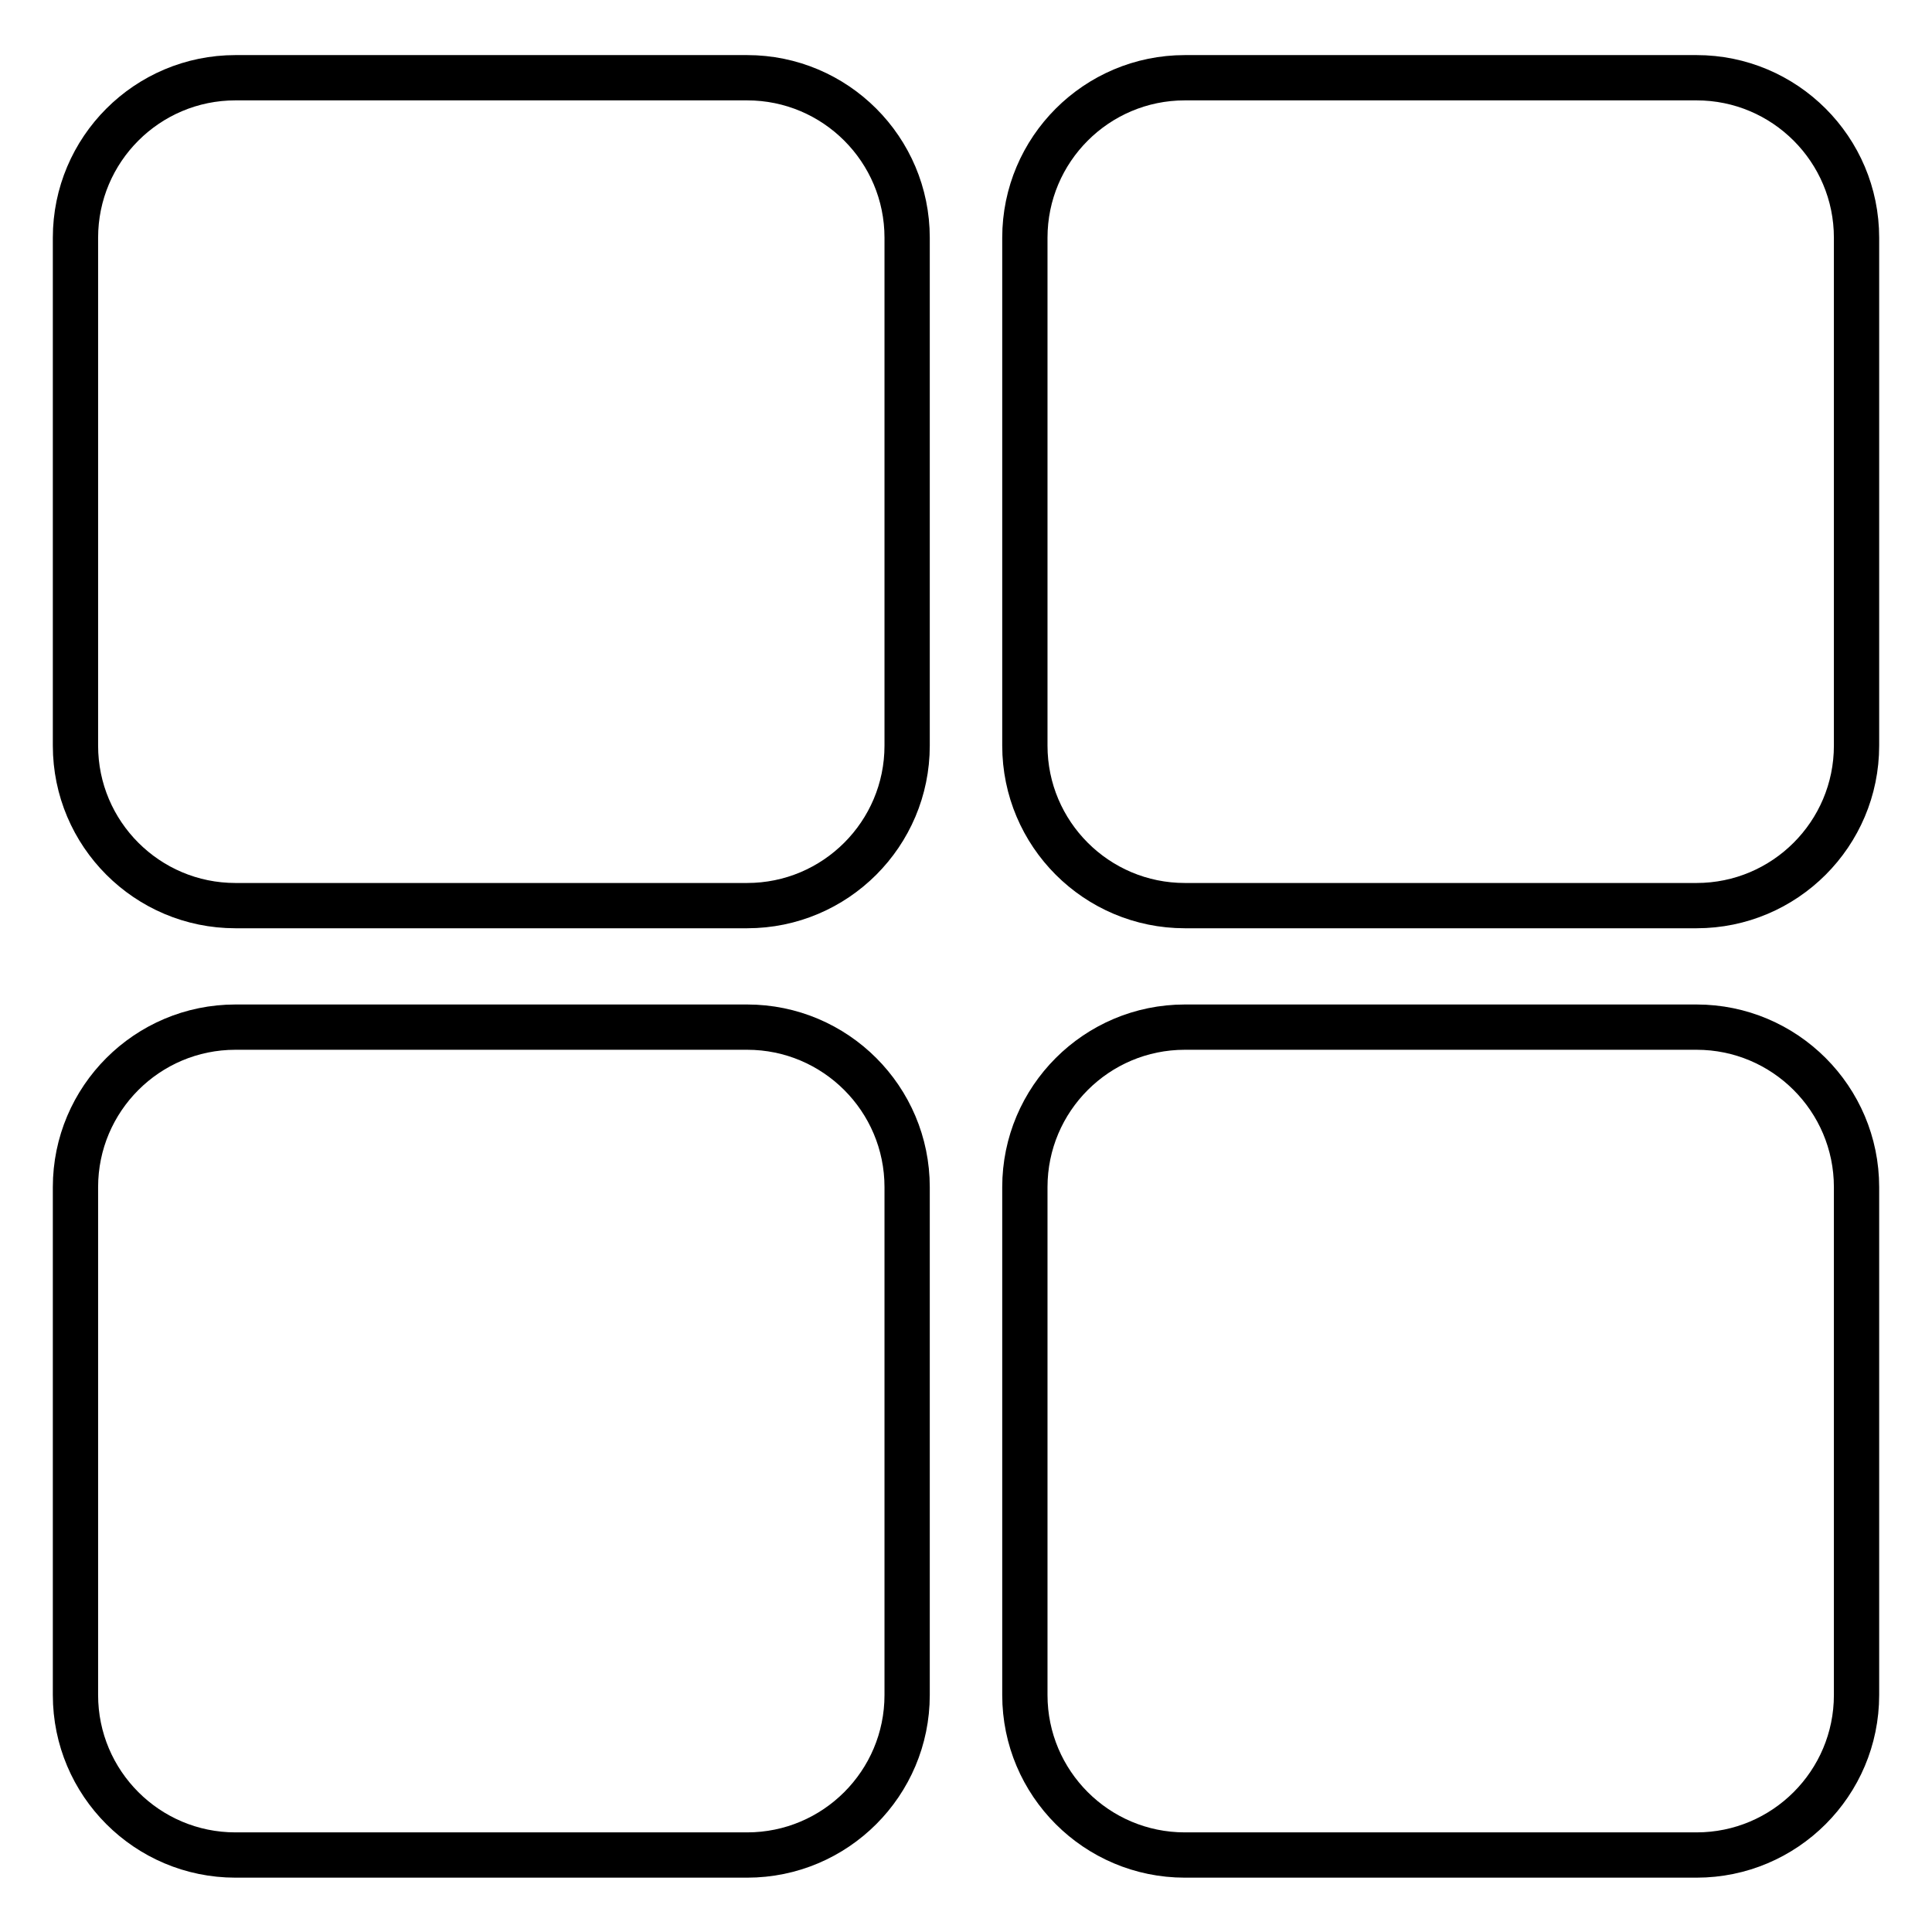 <?xml version="1.0" encoding="utf-8"?>
<!-- Svg Vector Icons : http://www.onlinewebfonts.com/icon -->
<!DOCTYPE svg PUBLIC "-//W3C//DTD SVG 1.1//EN" "http://www.w3.org/Graphics/SVG/1.1/DTD/svg11.dtd">
<svg version="1.1" xmlns="http://www.w3.org/2000/svg" xmlns:xlink="http://www.w3.org/1999/xlink" x="0px" y="0px" viewBox="0 0 256 256" enable-background="new 0 0 256 256" xml:space="preserve">
<g> <path stroke-width="6" fill-opacity="0" stroke="#000000"  d="M99,10.3H31.2C19.5,10.3,10,19.8,10,31.5v67.3c0,11.7,9.5,21.2,21.2,21.2H99c11.7,0,21.2-9.5,21.2-21.2 V31.5C120.2,19.8,110.7,10.3,99,10.3L99,10.3z M224.8,10.3H157c-11.7,0-21.2,9.5-21.2,21.2v67.3c0,11.7,9.5,21.2,21.2,21.2h67.8 c11.7,0,21.2-9.5,21.2-21.2V31.5C246,19.8,236.5,10.3,224.8,10.3L224.8,10.3z M99,136.1H31.2c-11.7,0-21.2,9.5-21.2,21.2v67.3 c0,11.7,9.5,21.2,21.2,21.2H99c11.7,0,21.2-9.5,21.2-21.2v-67.3C120.2,145.6,110.7,136.1,99,136.1L99,136.1z M224.8,136.1H157 c-11.7,0-21.2,9.5-21.2,21.2v67.3c0,11.7,9.5,21.2,21.2,21.2h67.8c11.7,0,21.2-9.5,21.2-21.2v-67.3 C246,145.6,236.5,136.1,224.8,136.1L224.8,136.1z"/></g>
</svg>
